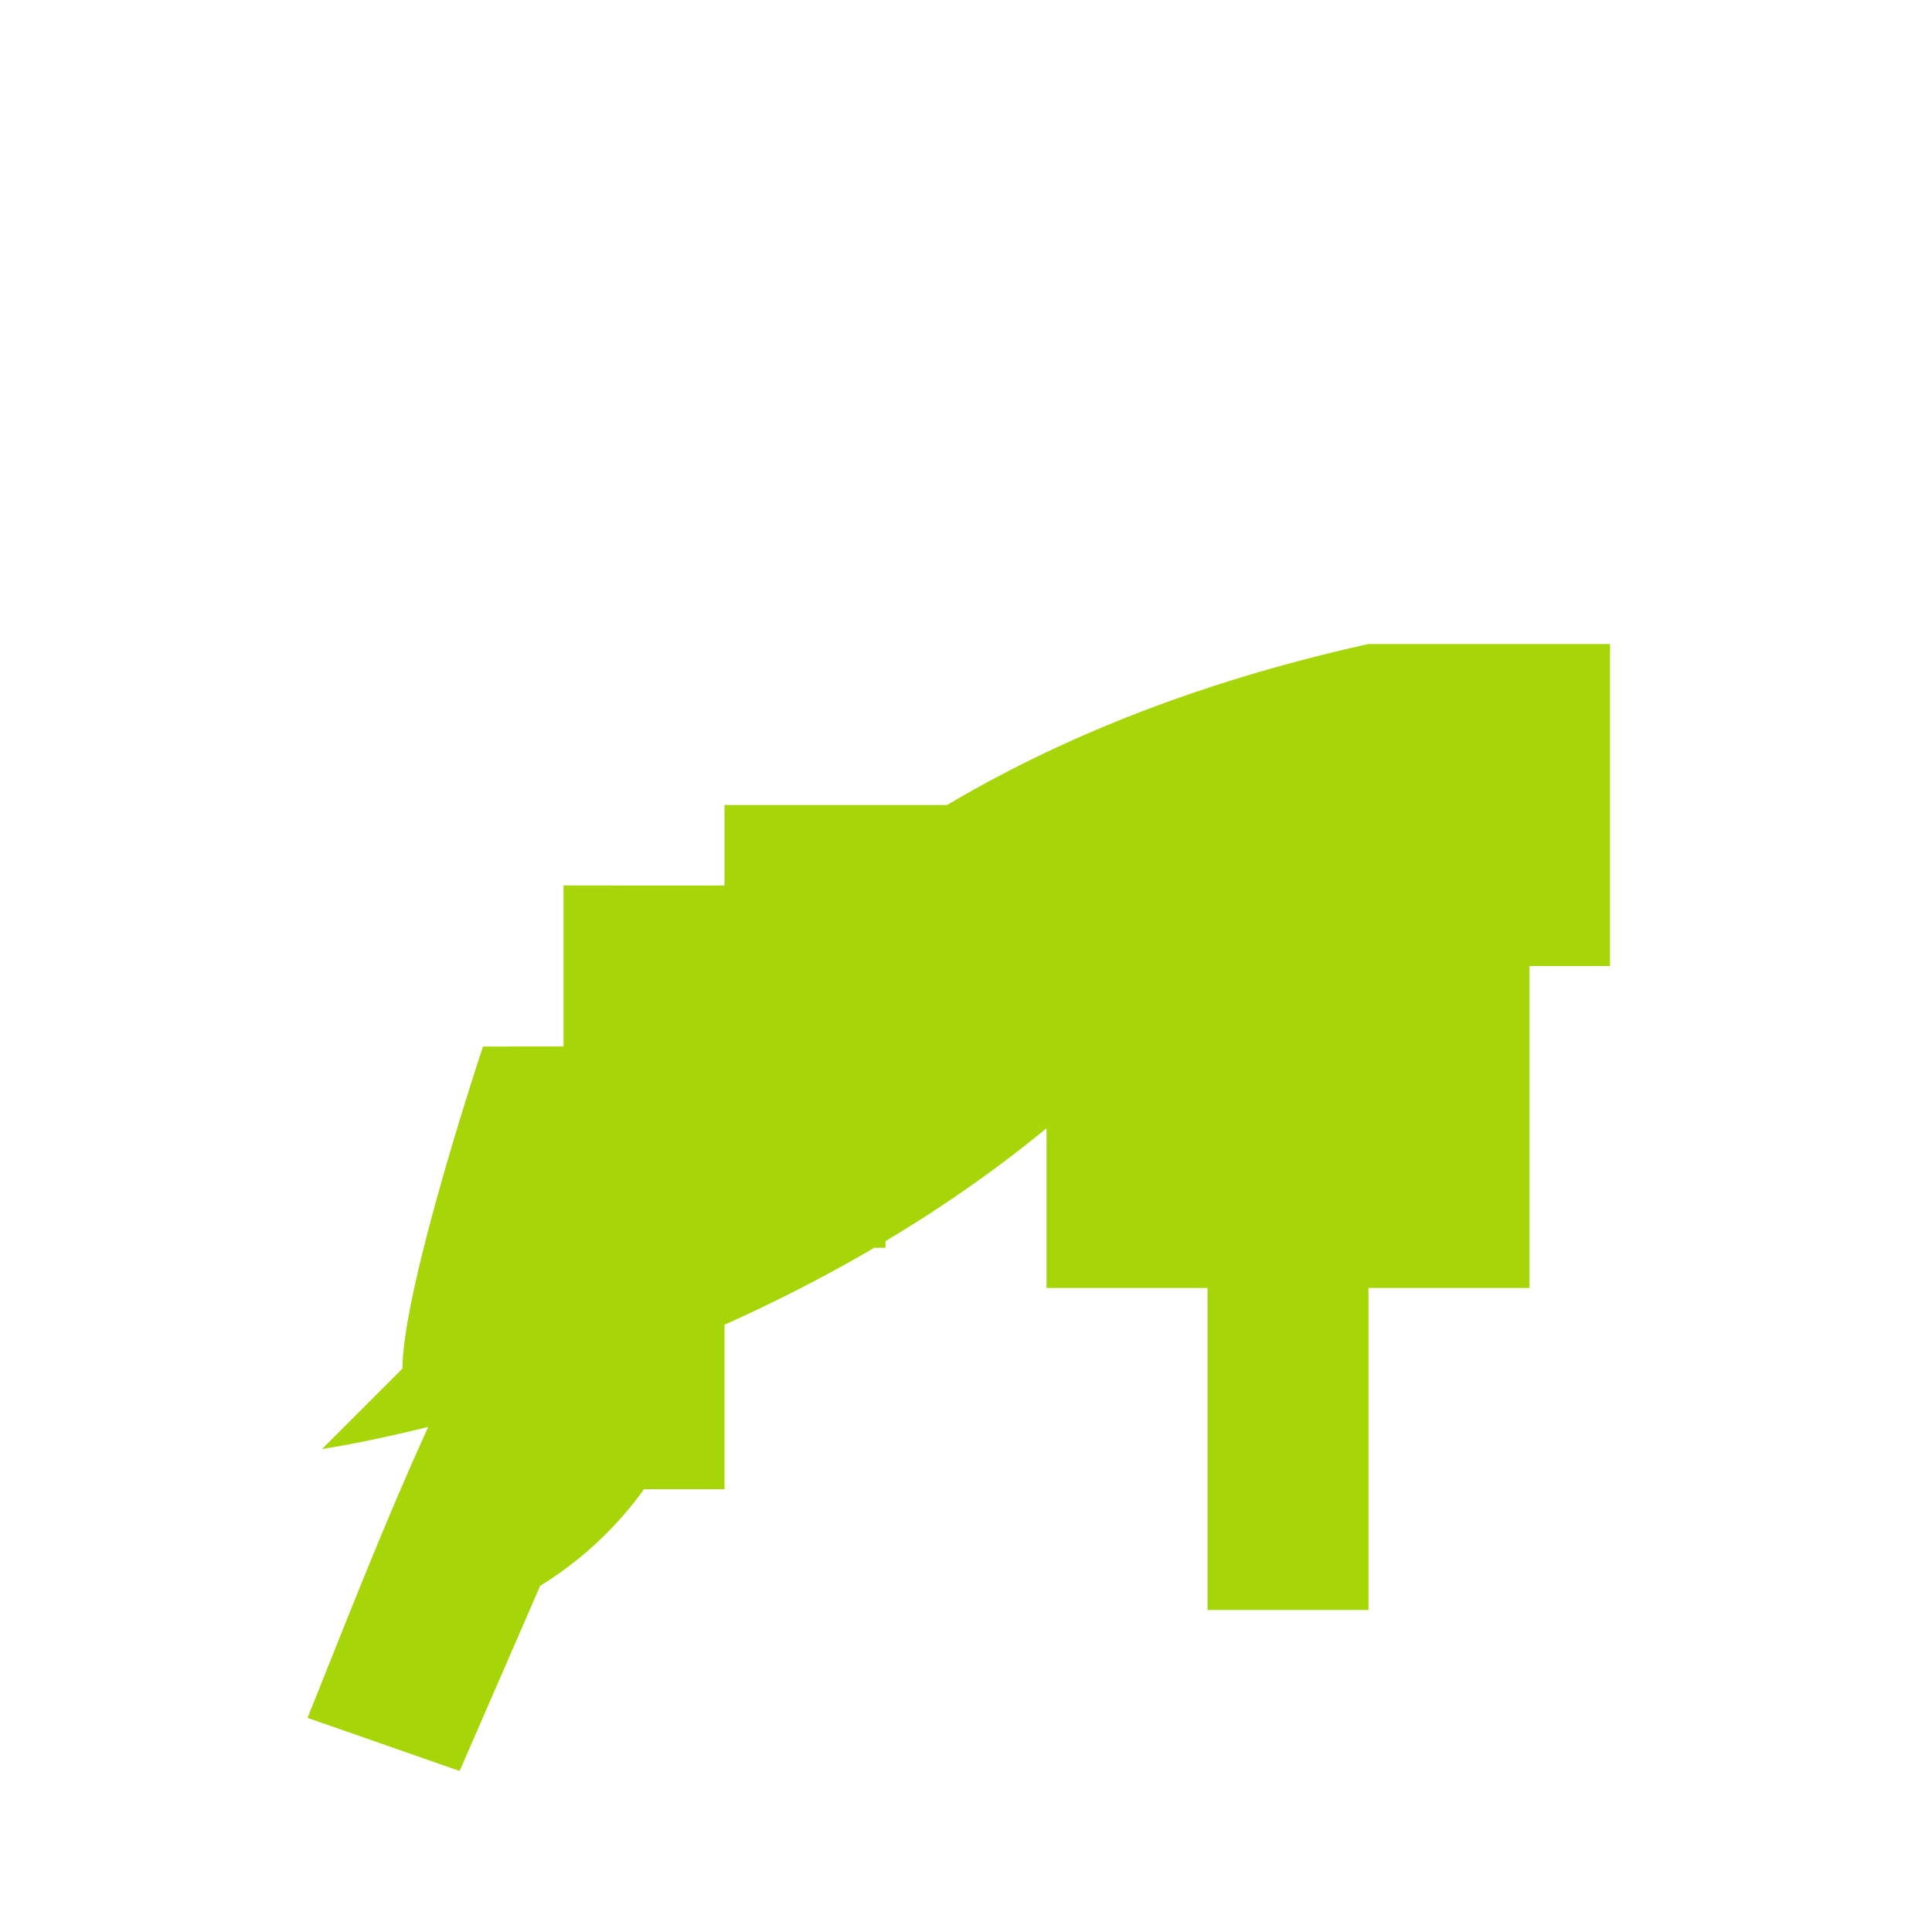 <svg xmlns="http://www.w3.org/2000/svg" viewBox="0 0 24 24" width="24" height="24">
  <path fill="#A6D608" d="M17,8C8,10,5.9,16.17,3.82,21.34L5.71,22l1-2.3A4.49,4.49,0,0,0,8,18.5H9v-3h2V12h2v4h2v4h2V16h2V12h1V8H17z M19,12H17V10H9v1H7v2H6c0,0-1,3-1,4c0,0-0.5,0.5-1,1c0,0,7-1,11-6C15,12,19,12,19,12z"/>
</svg> 